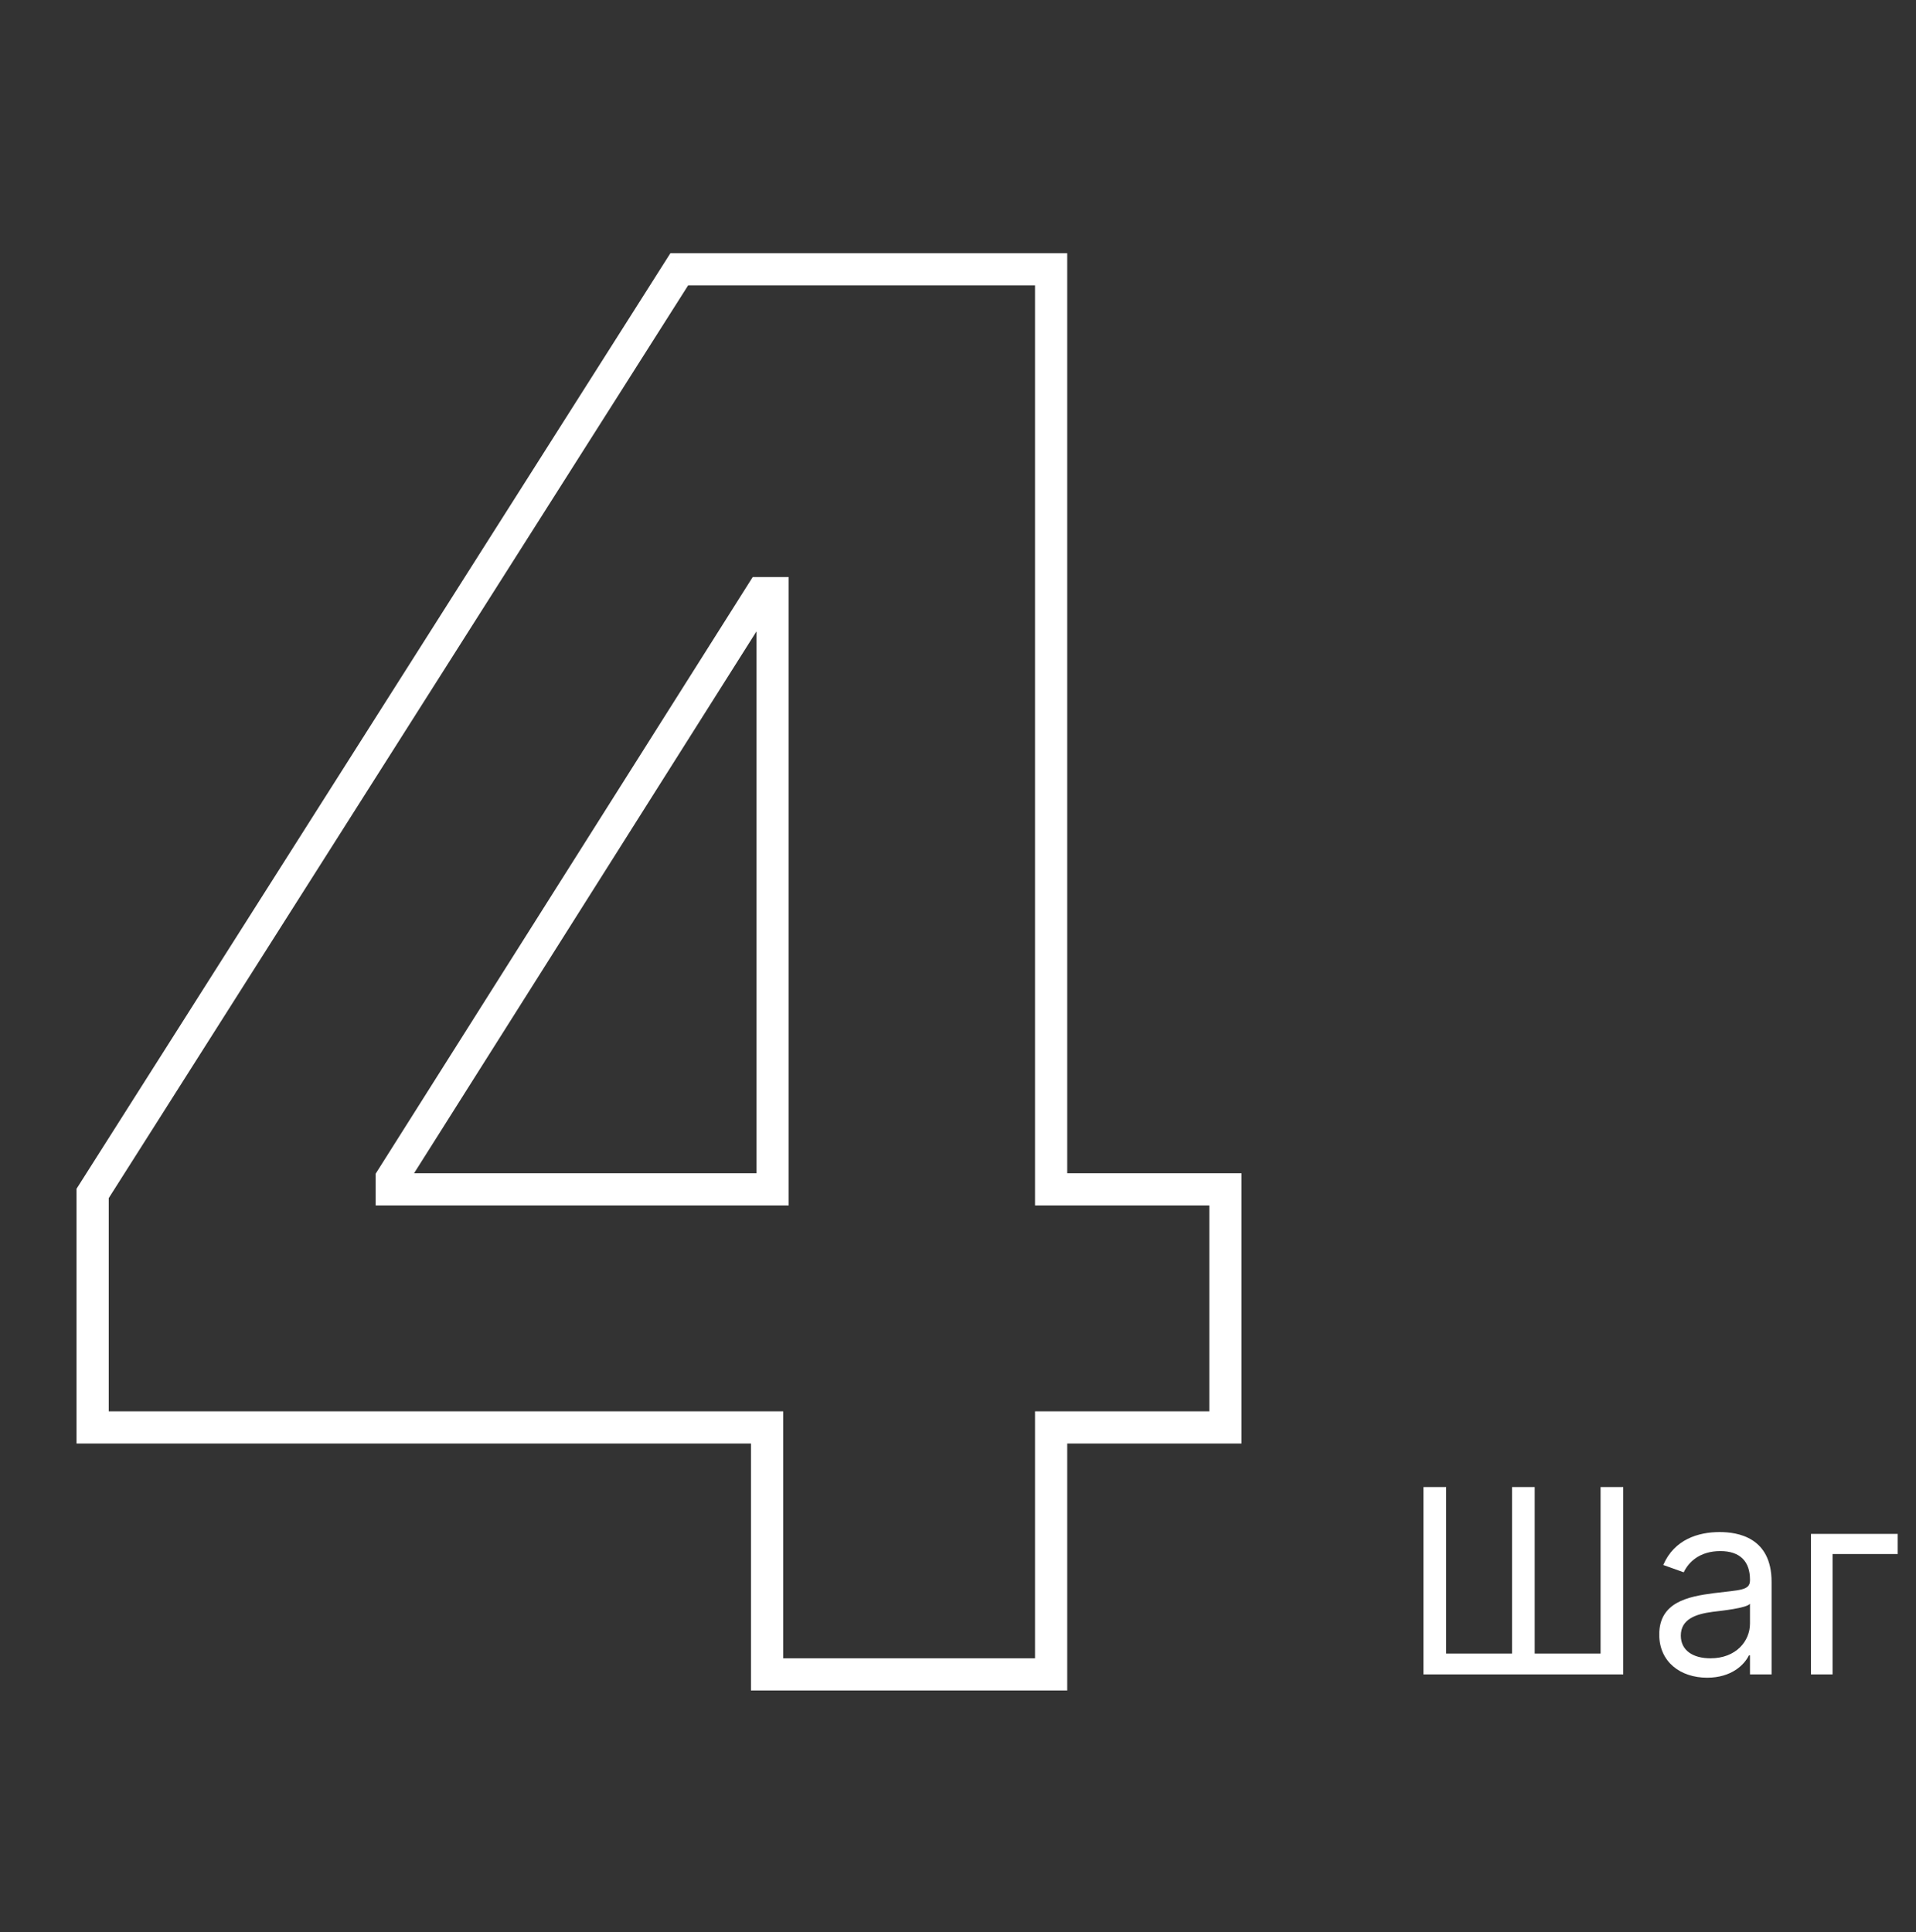 <?xml version="1.0" encoding="UTF-8"?> <svg xmlns="http://www.w3.org/2000/svg" width="119" height="120" viewBox="0 0 119 120" fill="none"><rect x="0" y="0" width="119" height="120" fill="#333333" stroke="none"/> <path d="M5.753 88.659H4.753V89.659H5.753V88.659ZM47.642 88.659H48.642V87.659H47.642V88.659ZM47.642 104H46.642V105H47.642V104ZM65.284 104V105H66.284V104H65.284ZM65.284 88.659V87.659H64.284V88.659H65.284ZM76.108 88.659V89.659H77.108V88.659H76.108ZM76.108 73.872H77.108V72.872H76.108V73.872ZM65.284 73.872H64.284V74.872H65.284V73.872ZM65.284 16.727H66.284V15.727H65.284V16.727ZM42.188 16.727V15.727H41.638L41.343 16.191L42.188 16.727ZM5.753 74.128L4.909 73.592L4.753 73.837V74.128H5.753ZM47.983 73.872V74.872H48.983V73.872H47.983ZM24.332 73.872H23.332V74.872H24.332V73.872ZM24.332 73.19L23.487 72.656L23.332 72.901V73.19H24.332ZM47.301 36.841V35.841H46.75L46.456 36.307L47.301 36.841ZM47.983 36.841H48.983V35.841H47.983V36.841ZM5.753 89.659H47.642V87.659H5.753V89.659ZM46.642 88.659V104H48.642V88.659H46.642ZM47.642 105H65.284V103H47.642V105ZM66.284 104V88.659H64.284V104H66.284ZM65.284 89.659H76.108V87.659H65.284V89.659ZM77.108 88.659V73.872H75.108V88.659H77.108ZM76.108 72.872H65.284V74.872H76.108V72.872ZM66.284 73.872V16.727H64.284V73.872H66.284ZM65.284 15.727H42.188V17.727H65.284V15.727ZM41.343 16.191L4.909 73.592L6.597 74.664L43.032 17.263L41.343 16.191ZM4.753 74.128V88.659H6.753V74.128H4.753ZM47.983 72.872H24.332V74.872H47.983V72.872ZM25.332 73.872V73.19H23.332V73.872H25.332ZM25.178 73.725L48.147 37.375L46.456 36.307L23.487 72.656L25.178 73.725ZM47.301 37.841H47.983V35.841H47.301V37.841ZM46.983 36.841V73.872H48.983V36.841H46.983Z" fill="white"></path> <path d="M88.409 92.364V104H100.818V92.364H99.409V102.705H95.318V92.364H93.909V102.705H89.818V92.364H88.409ZM106.03 104.205C107.553 104.205 108.348 103.386 108.621 102.818H108.689V104H110.03V98.25C110.03 95.477 107.916 95.159 106.803 95.159C105.484 95.159 103.984 95.614 103.303 97.204L104.575 97.659C104.871 97.023 105.57 96.341 106.848 96.341C108.081 96.341 108.689 96.994 108.689 98.114V98.159C108.689 98.807 108.03 98.75 106.439 98.954C104.82 99.165 103.053 99.523 103.053 101.523C103.053 103.227 104.371 104.205 106.03 104.205ZM106.234 103C105.166 103 104.393 102.523 104.393 101.591C104.393 100.568 105.325 100.25 106.371 100.114C106.939 100.045 108.462 99.886 108.689 99.614V100.841C108.689 101.932 107.825 103 106.234 103ZM117.864 95.273H112.477V104H113.818V96.523H117.864V95.273Z" fill="white"></path> </svg> 